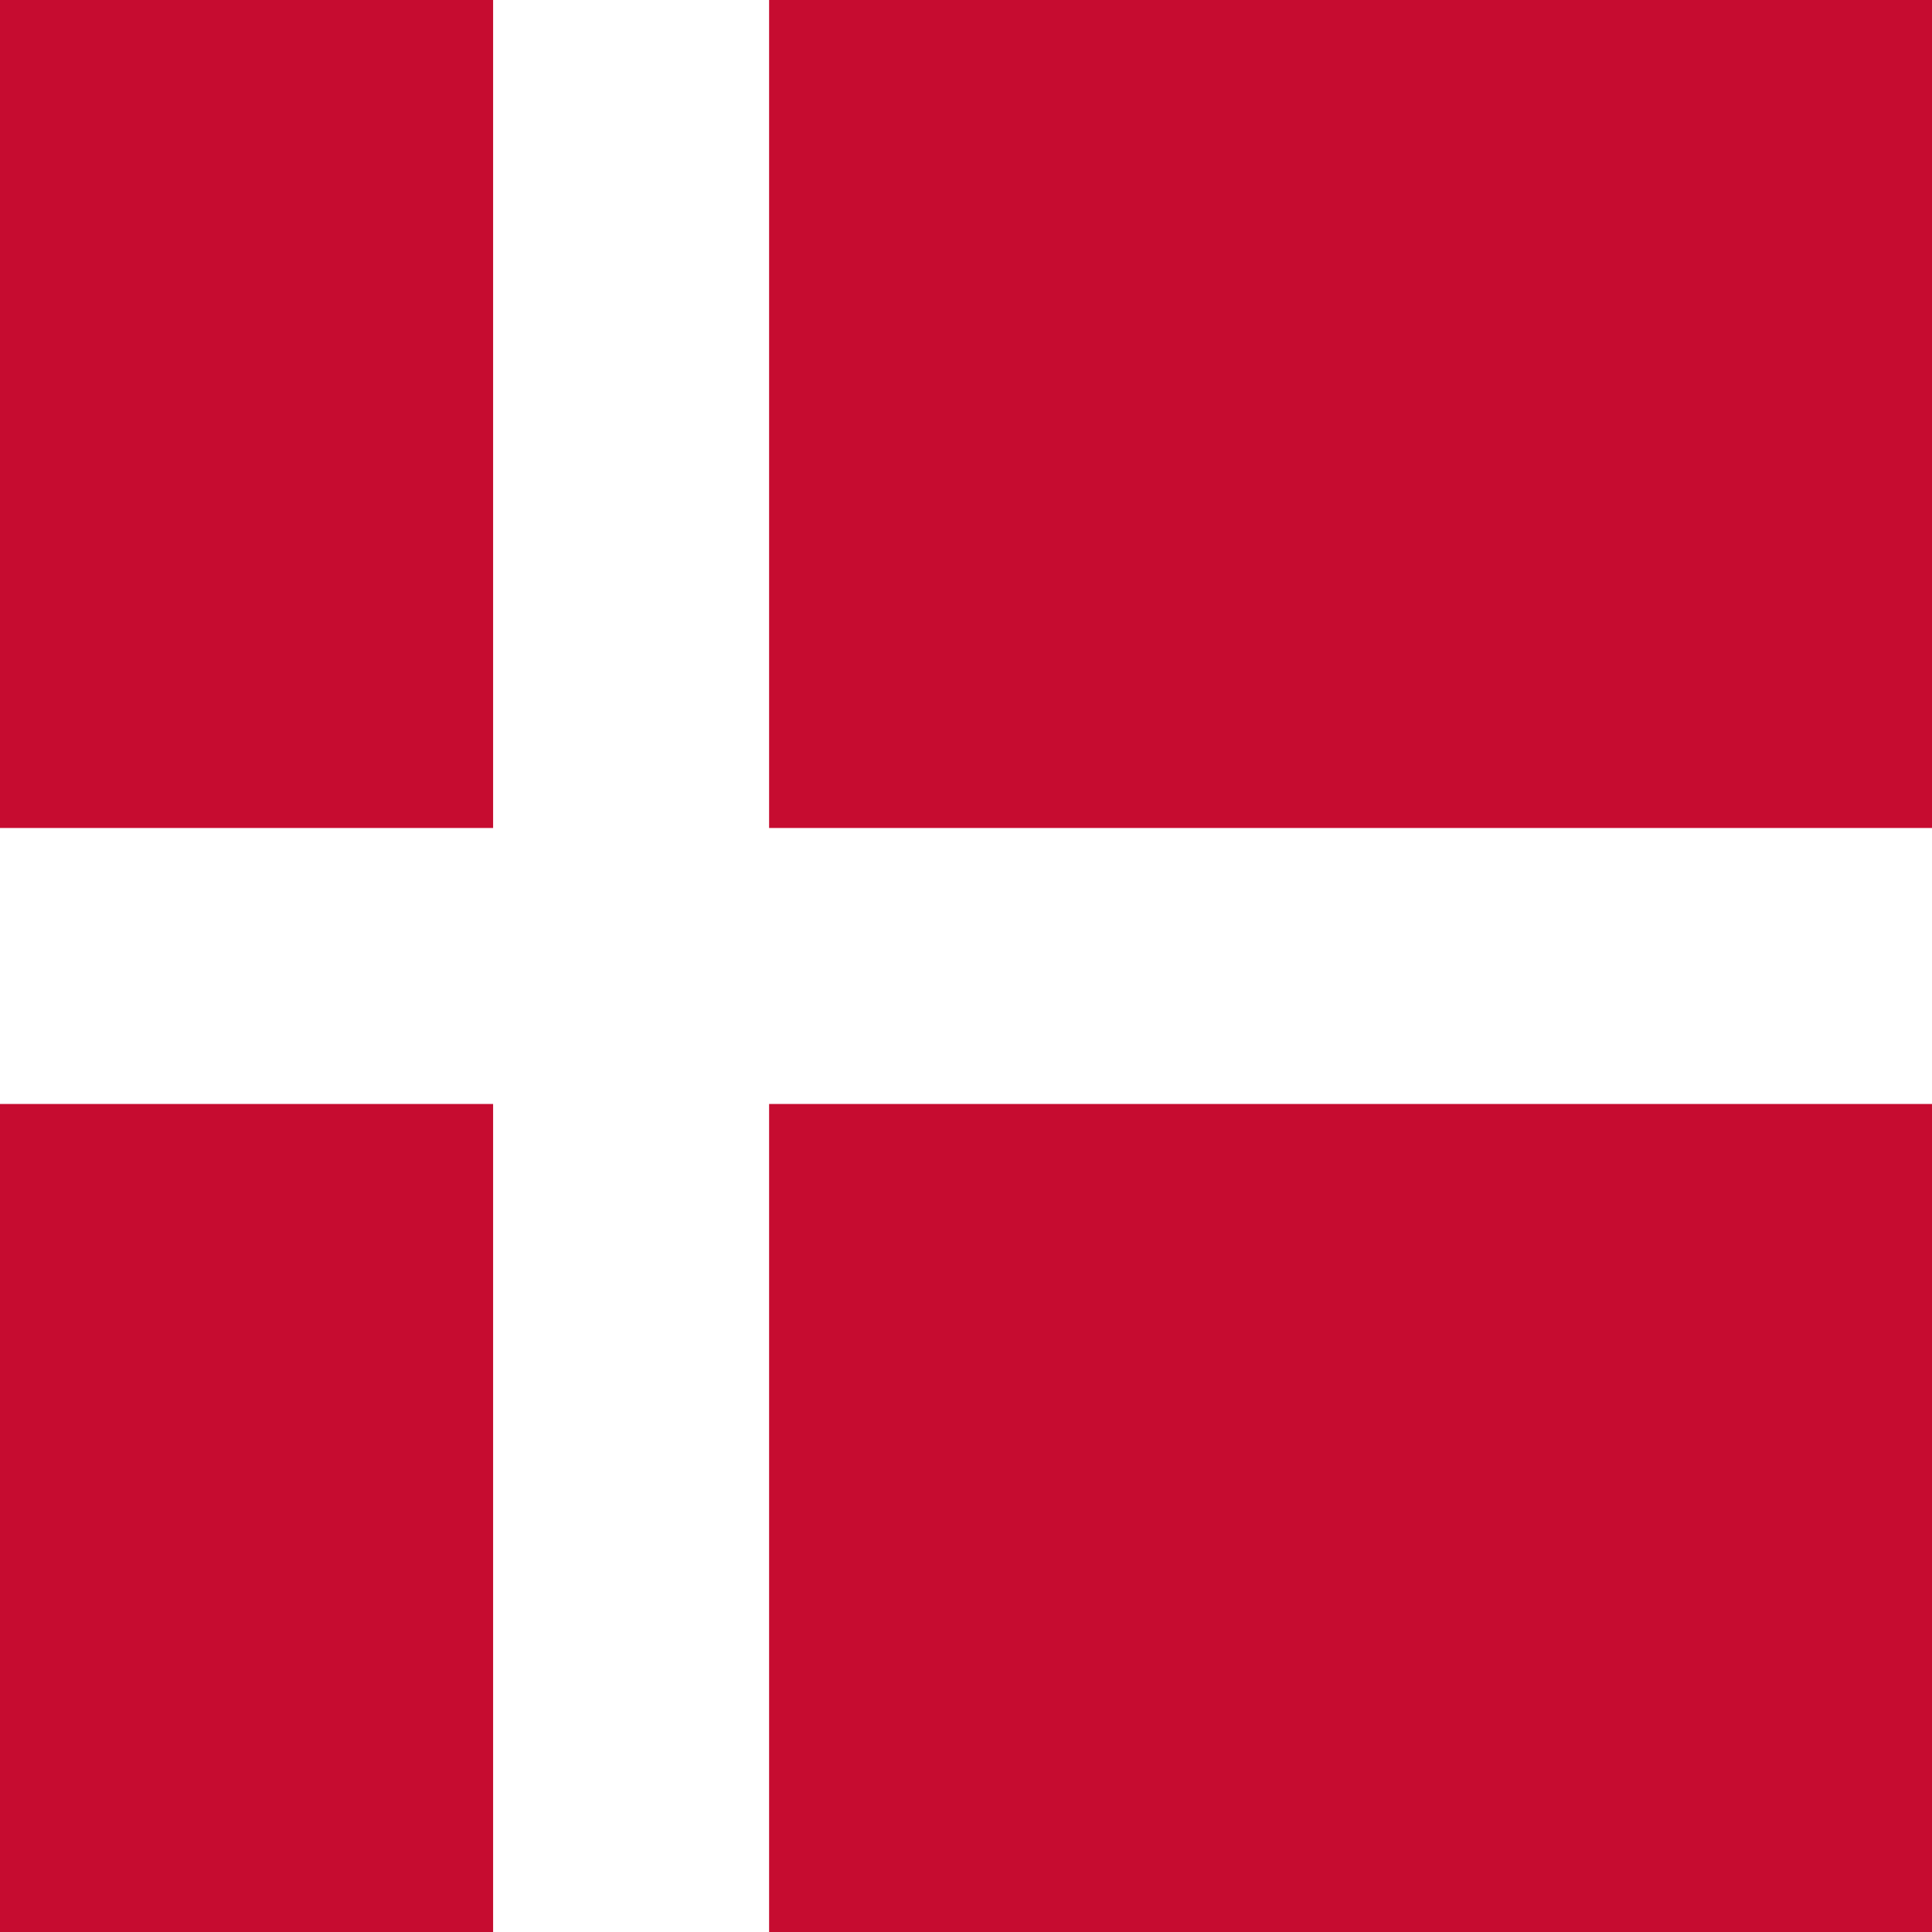 <svg id="Ebene_1" data-name="Ebene 1" xmlns="http://www.w3.org/2000/svg" viewBox="0 0 600 600"><defs><style>.cls-1{fill:#c60c30;}.cls-2{fill:#fff;}</style></defs><title>flag-denmark</title><rect class="cls-1" x="-104" width="792.86" height="600"/><rect class="cls-2" x="153.14" width="85.71" height="600"/><rect class="cls-2" x="-104" y="257.14" width="792.86" height="85.71"/></svg>